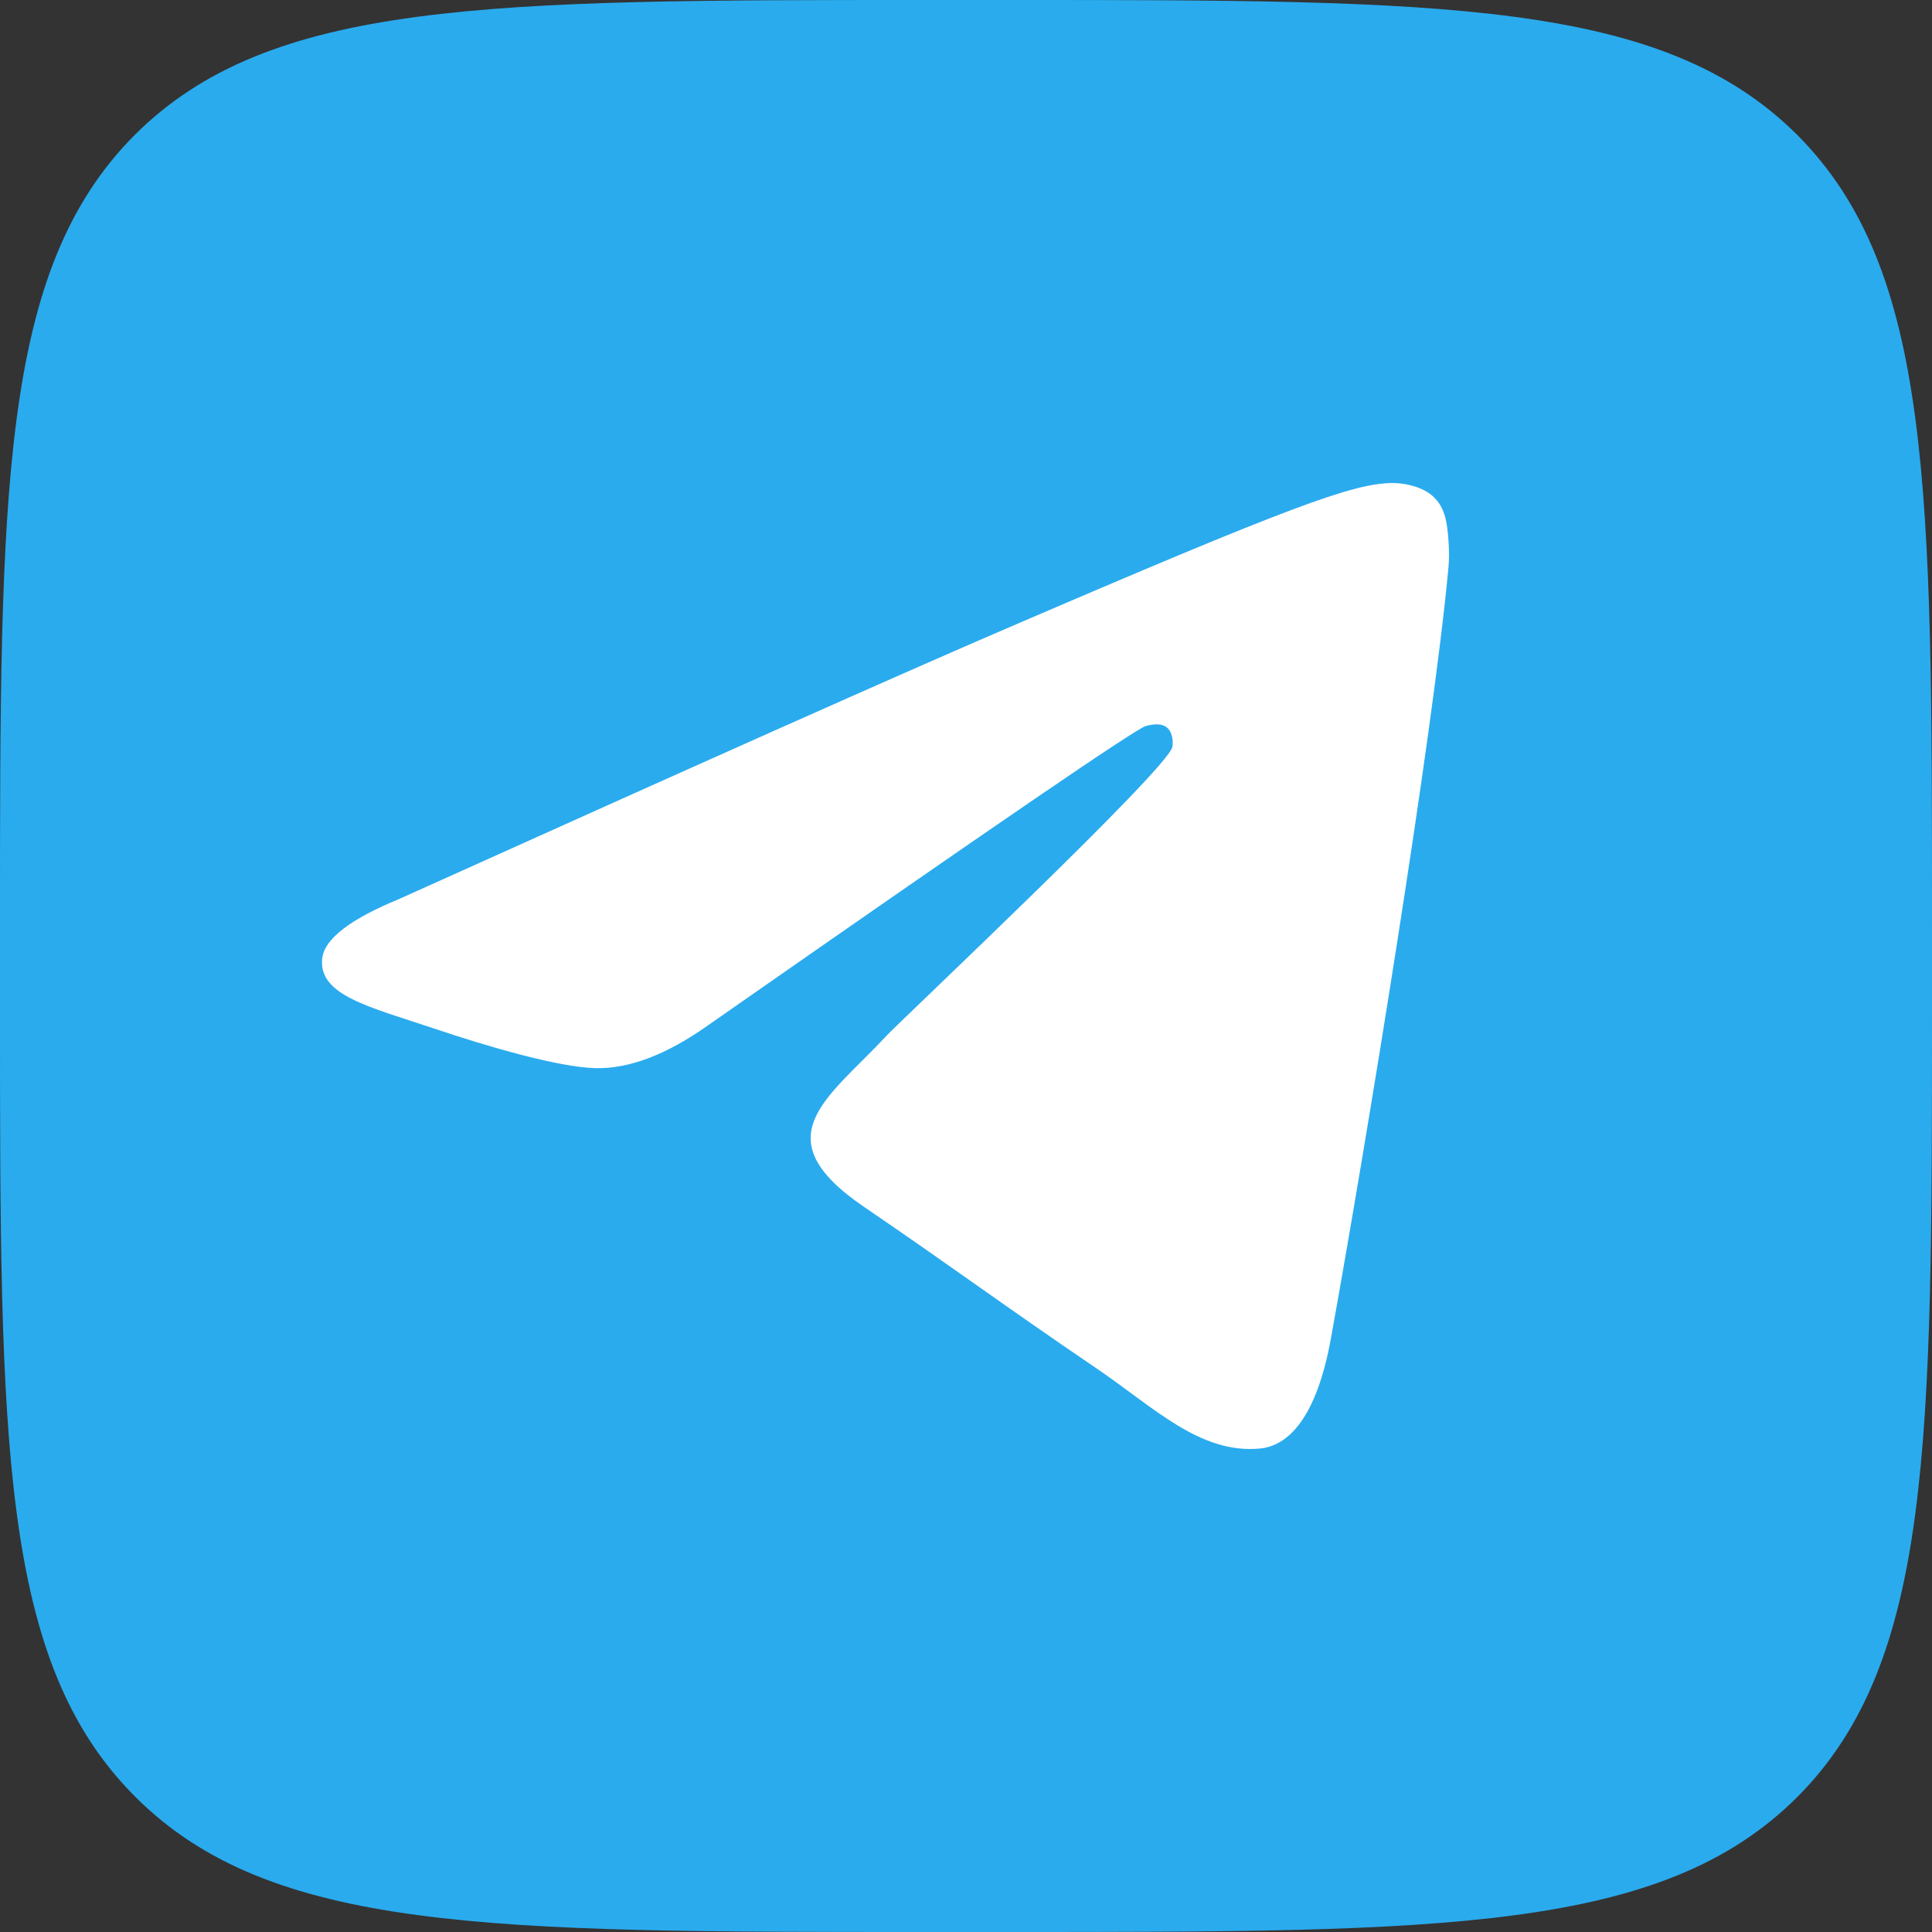 <svg width="24" height="24" viewBox="0 0 24 24" fill="none" xmlns="http://www.w3.org/2000/svg">
<rect x="0" y="0" width="24" height="24" fill="#333333" stroke="none"/>
<path d="M11.5 24H12.5C17.94 24 20.65 24 22.33 22.32C24 20.64 24 17.92 24 12.5V11.48C24 6.08 24 3.36 22.33 1.68C20.65 0 17.93 0 12.5 0H11.5C6.06 0 3.35 0 1.67 1.68C0 3.36 0 6.08 0 11.5V12.52C0 17.92 0 20.64 1.68 22.32C3.36 24 6.08 24 11.5 24Z" fill="#2AABEE"/>
<path fill-rule="evenodd" clip-rule="evenodd" d="M4.962 11.166C8.721 9.472 11.226 8.356 12.48 7.817C16.06 6.276 16.804 6.009 17.289 6C17.396 5.998 17.634 6.025 17.789 6.155C17.919 6.265 17.955 6.412 17.972 6.516C17.989 6.62 18.011 6.856 17.994 7.041C17.8 9.149 16.96 14.266 16.533 16.627C16.352 17.626 15.997 17.961 15.652 17.994C14.904 18.065 14.335 17.482 13.61 16.991C12.476 16.221 11.835 15.743 10.733 14.992C9.46 14.124 10.286 13.648 11.011 12.868C11.201 12.665 14.499 9.562 14.563 9.28C14.571 9.245 14.578 9.114 14.503 9.044C14.428 8.975 14.316 8.999 14.236 9.018C14.122 9.044 12.31 10.283 8.798 12.735C8.284 13.1 7.818 13.278 7.4 13.269C6.94 13.259 6.055 13 5.396 12.778C4.589 12.507 3.948 12.364 4.003 11.903C4.032 11.662 4.352 11.417 4.962 11.166Z" fill="white"/>
</svg>
